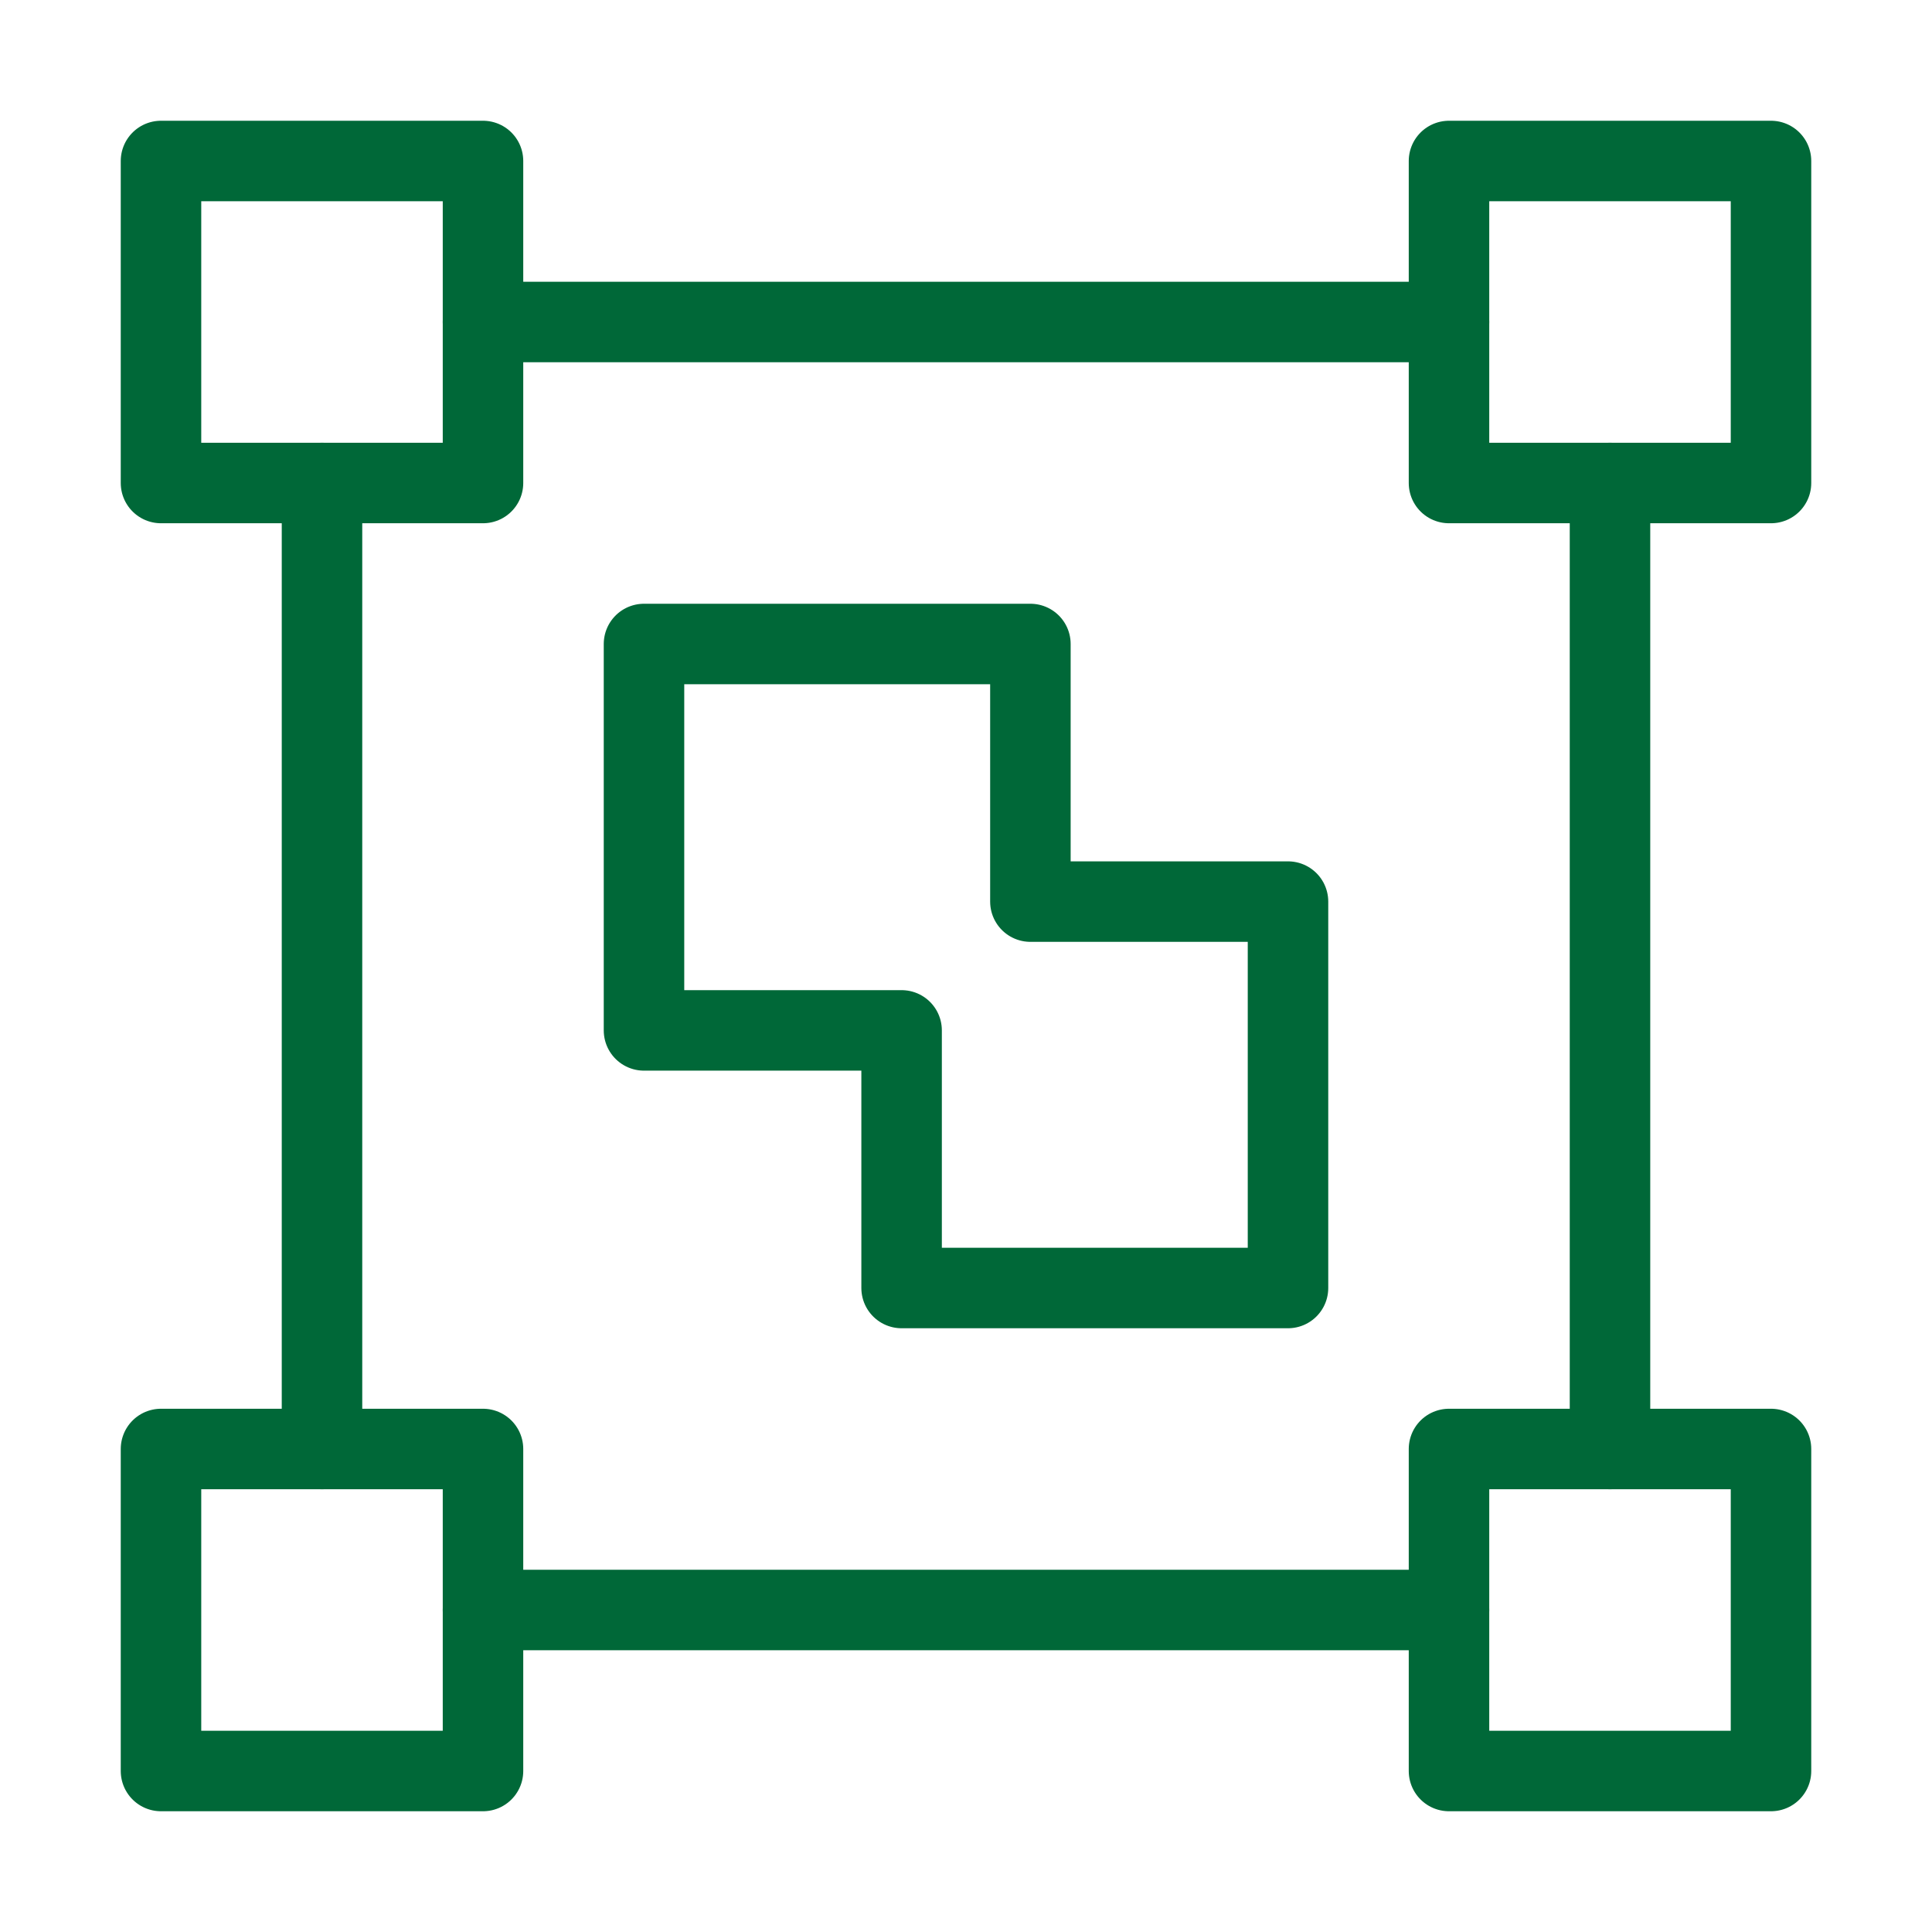 <?xml version="1.0" encoding="UTF-8"?><svg width="48" height="48" viewBox="0 0 48 48" fill="none" xmlns="http://www.w3.org/2000/svg"><path d="M12 4H4V12H12V4Z" fill="none" stroke="#006838" stroke-width="2" stroke-linejoin="round"/><path d="M44 36H36V44H44V36Z" fill="none" stroke="#006838" stroke-width="2" stroke-linejoin="round"/><path d="M12 36H4V44H12V36Z" fill="none" stroke="#006838" stroke-width="2" stroke-linejoin="round"/><path d="M44 4H36V12H44V4Z" fill="none" stroke="#006838" stroke-width="2" stroke-linejoin="round"/><path d="M8 36V12" stroke="#006838" stroke-width="2" stroke-linecap="round" stroke-linejoin="round"/><path d="M40 36V12" stroke="#006838" stroke-width="2" stroke-linecap="round" stroke-linejoin="round"/><path d="M12 8H36" stroke="#006838" stroke-width="2" stroke-linecap="round" stroke-linejoin="round"/><path d="M12 40H36" stroke="#006838" stroke-width="2" stroke-linecap="round" stroke-linejoin="round"/><path fill-rule="evenodd" clip-rule="evenodd" d="M16 16H25.6V22.4H32V32H22.4V25.6H16V16Z" fill="none" stroke="#006838" stroke-width="2" stroke-linecap="round" stroke-linejoin="round"/></svg>